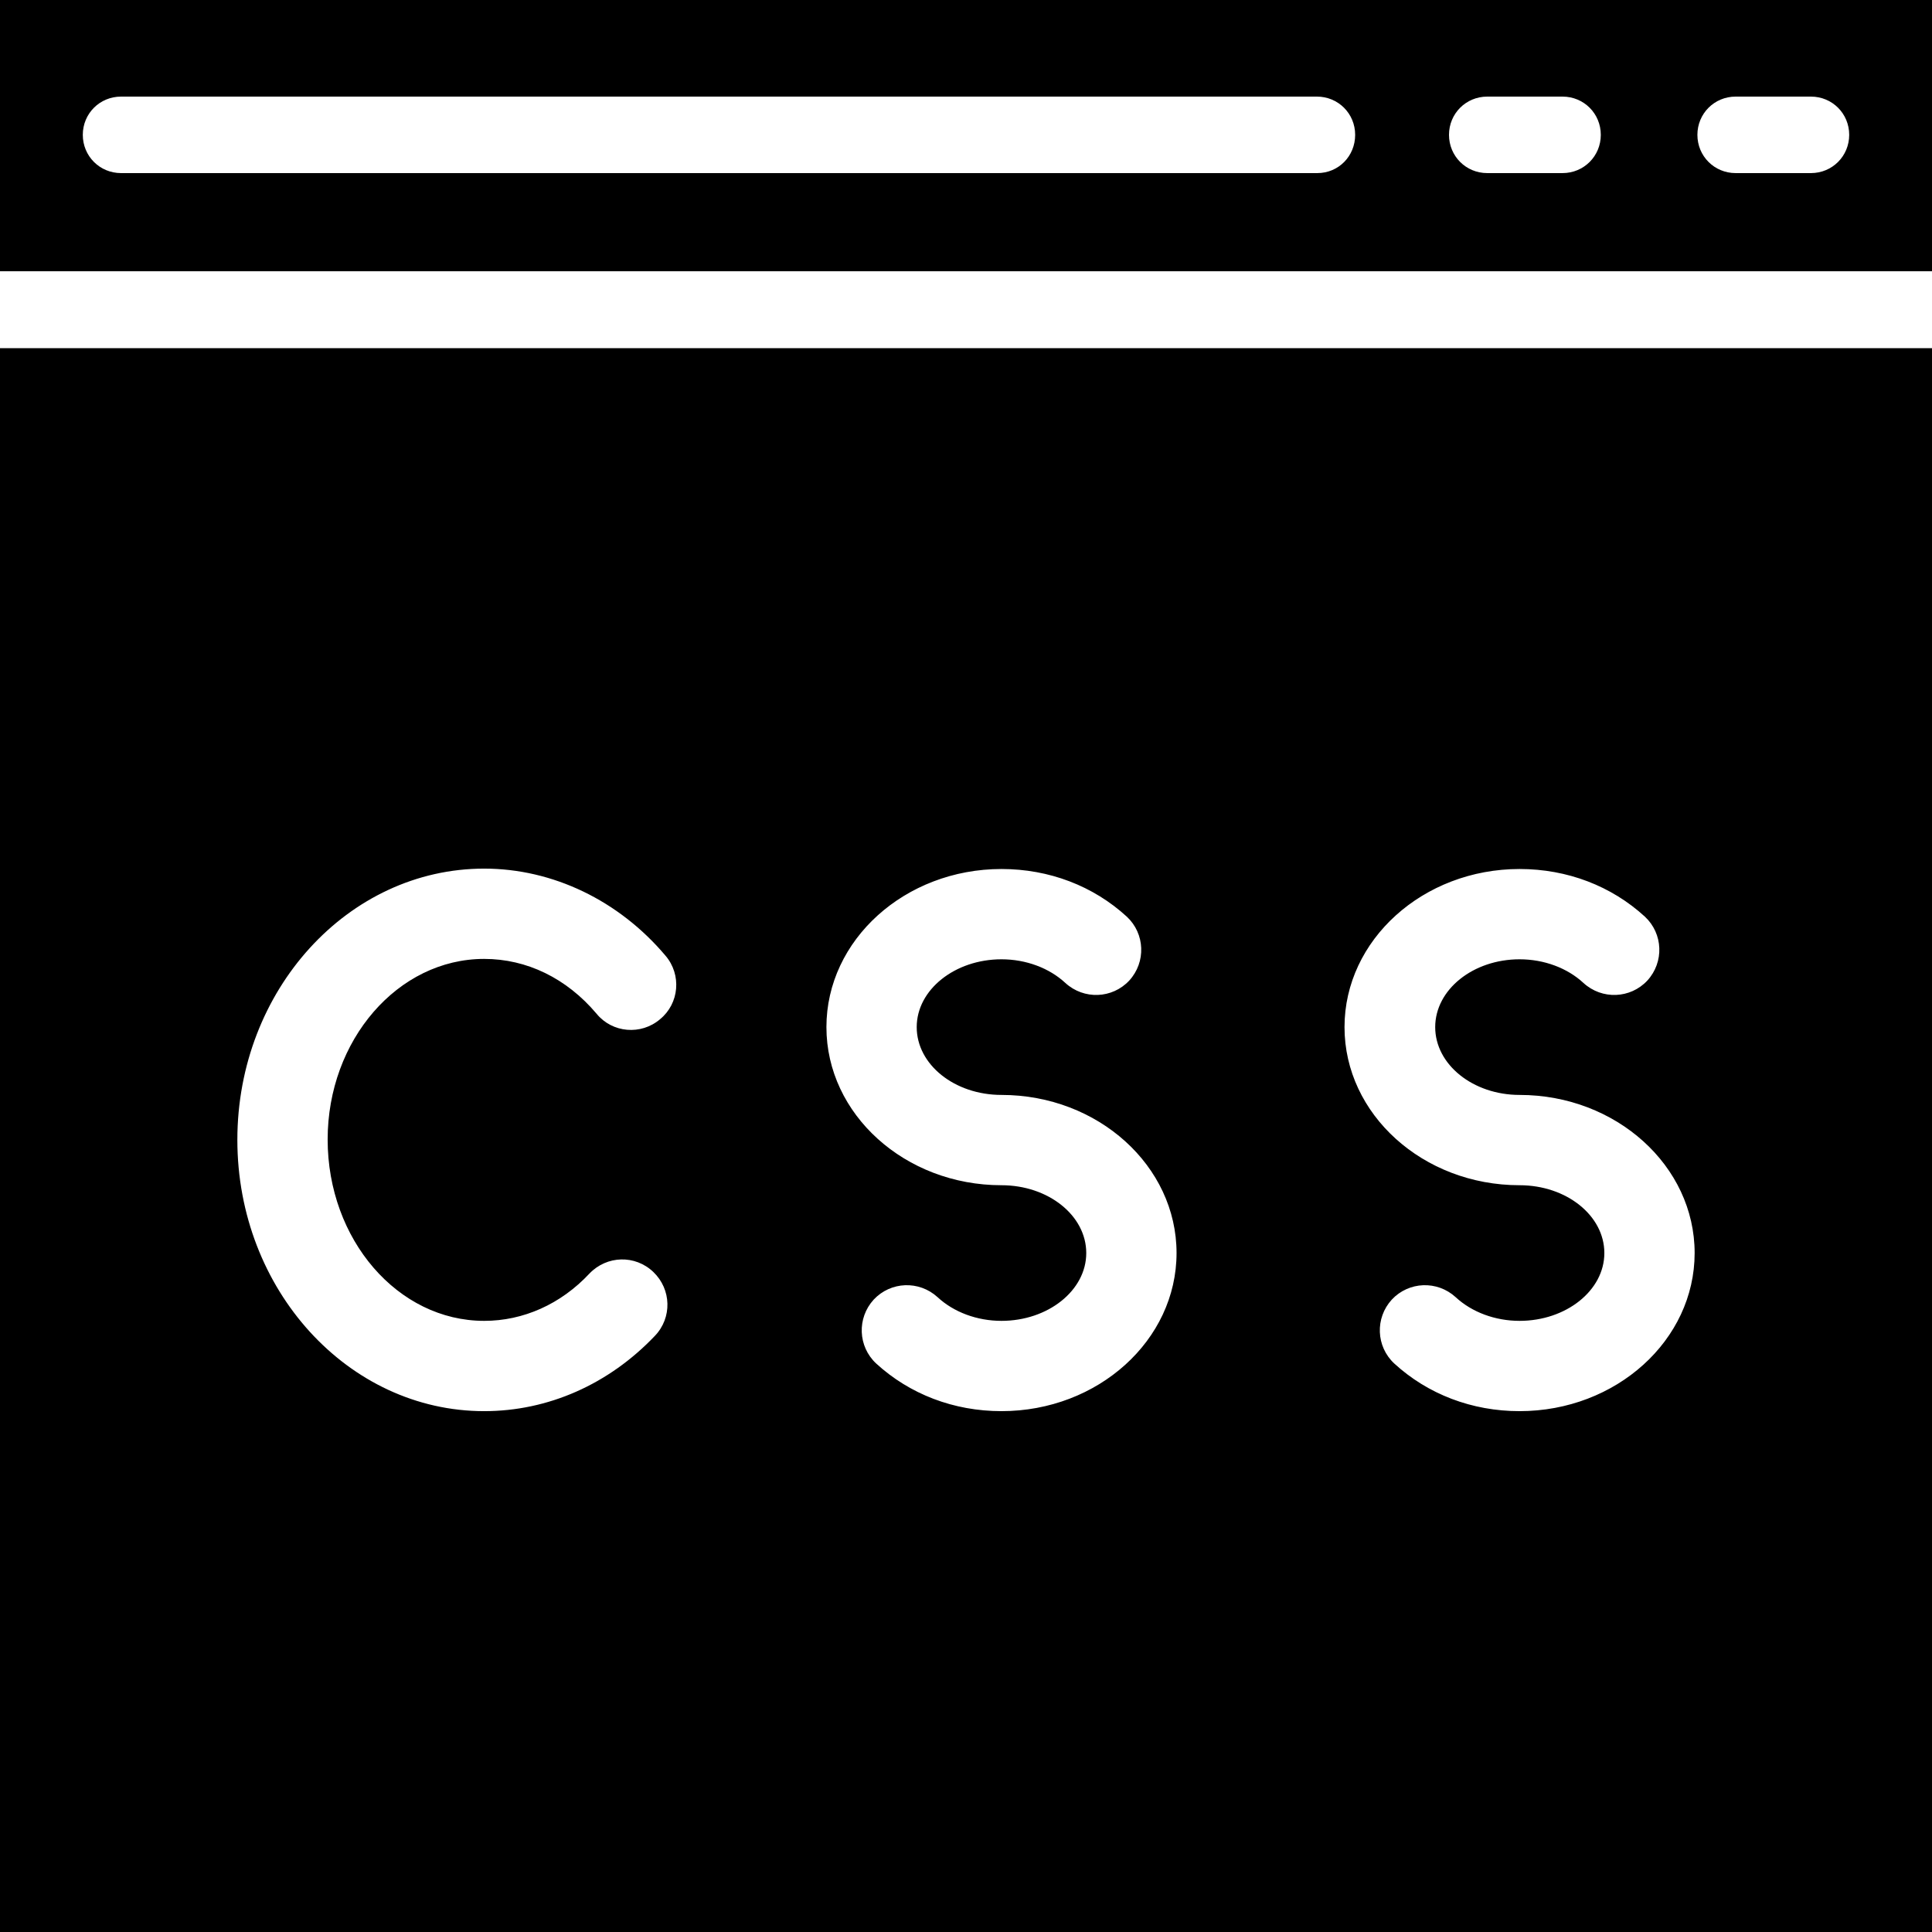<?xml version="1.0" encoding="iso-8859-1"?>
<!-- Generator: Adobe Illustrator 19.0.0, SVG Export Plug-In . SVG Version: 6.00 Build 0)  -->
<svg version="1.1" id="Capa_1" xmlns="http://www.w3.org/2000/svg" xmlns:xlink="http://www.w3.org/1999/xlink" x="0px" y="0px"
	 viewBox="0 0 490 490" style="enable-background:new 0 0 490 490;" xml:space="preserve">
<g>
	<g>
		<path d="M490,0H0v68.8h490V0z M334.1,43.9H30.7c-5.4,0-9.7-4.3-9.7-9.7s4.3-9.7,9.7-9.7H334c5.4,0,9.7,4.3,9.7,9.7
			S339.5,43.9,334.1,43.9z M396.3,43.9h-19.1c-5.4,0-9.7-4.3-9.7-9.7s4.3-9.7,9.7-9.7h19.1c5.4,0,9.7,4.3,9.7,9.7
			S401.7,43.9,396.3,43.9z M459.3,43.9h-19.1c-5.4,0-9.7-4.3-9.7-9.7s4.3-9.7,9.7-9.7h19.1c5.4,0,9.7,4.3,9.7,9.7
			S464.7,43.9,459.3,43.9z"/>
		<path d="M0,88.3V490h490V88.3H0z M122.8,335c9.9,0,19.4-4.2,26.7-12c4.4-4.6,11.6-4.8,16.2-0.4c4.6,4.4,4.8,11.6,0.4,16.2
			c-11.7,12.3-27.1,19.1-43.3,19.1c-34.5,0-62.6-30.8-62.6-68.8s28.1-68.8,62.6-68.8c17.4,0,34.2,8.1,46,22.1
			c4.1,4.8,3.5,12.1-1.4,16.1c-4.8,4.1-12.1,3.5-16.1-1.4c-7.6-9-17.7-13.9-28.5-13.9c-21.9,0-39.7,20.6-39.7,45.8
			C83.1,314.4,100.9,335,122.8,335z M254,357.9c-12.1,0-23.3-4.3-31.8-12.1c-4.6-4.3-4.9-11.5-0.6-16.2c4.3-4.6,11.5-4.9,16.2-0.6
			c4.1,3.8,10,6,16.2,6c11.8,0,21.5-7.7,21.5-17.2s-9.6-17.2-21.5-17.2c-24.5,0-44.4-18-44.4-40.1s19.9-40.1,44.4-40.1
			c12.1,0,23.3,4.3,31.8,12.1c4.6,4.3,4.9,11.5,0.6,16.2c-4.3,4.6-11.5,4.9-16.2,0.6c-4.1-3.8-10-6-16.2-6
			c-11.8,0-21.5,7.7-21.5,17.2s9.6,17.2,21.5,17.2c24.5,0,44.4,18,44.4,40.1C298.4,339.9,278.5,357.9,254,357.9z M385.4,357.9
			c-12.1,0-23.3-4.3-31.8-12.1c-4.6-4.3-4.9-11.5-0.6-16.2c4.3-4.6,11.5-4.9,16.2-0.6c4.1,3.8,10,6,16.2,6
			c11.8,0,21.5-7.7,21.5-17.2s-9.6-17.2-21.5-17.2c-24.5,0-44.4-18-44.4-40.1s19.9-40.1,44.4-40.1c12.1,0,23.3,4.3,31.8,12.1
			c4.6,4.3,4.9,11.5,0.6,16.2c-4.3,4.6-11.5,4.9-16.2,0.6c-4.1-3.8-10-6-16.2-6c-11.8,0-21.4,7.7-21.4,17.2s9.6,17.2,21.4,17.2
			c24.5,0,44.4,18,44.4,40.1S409.9,357.9,385.4,357.9z"/>
	</g>
</g>
<g>
</g>
<g>
</g>
<g>
</g>
<g>
</g>
<g>
</g>
<g>
</g>
<g>
</g>
<g>
</g>
<g>
</g>
<g>
</g>
<g>
</g>
<g>
</g>
<g>
</g>
<g>
</g>
<g>
</g>
</svg>
